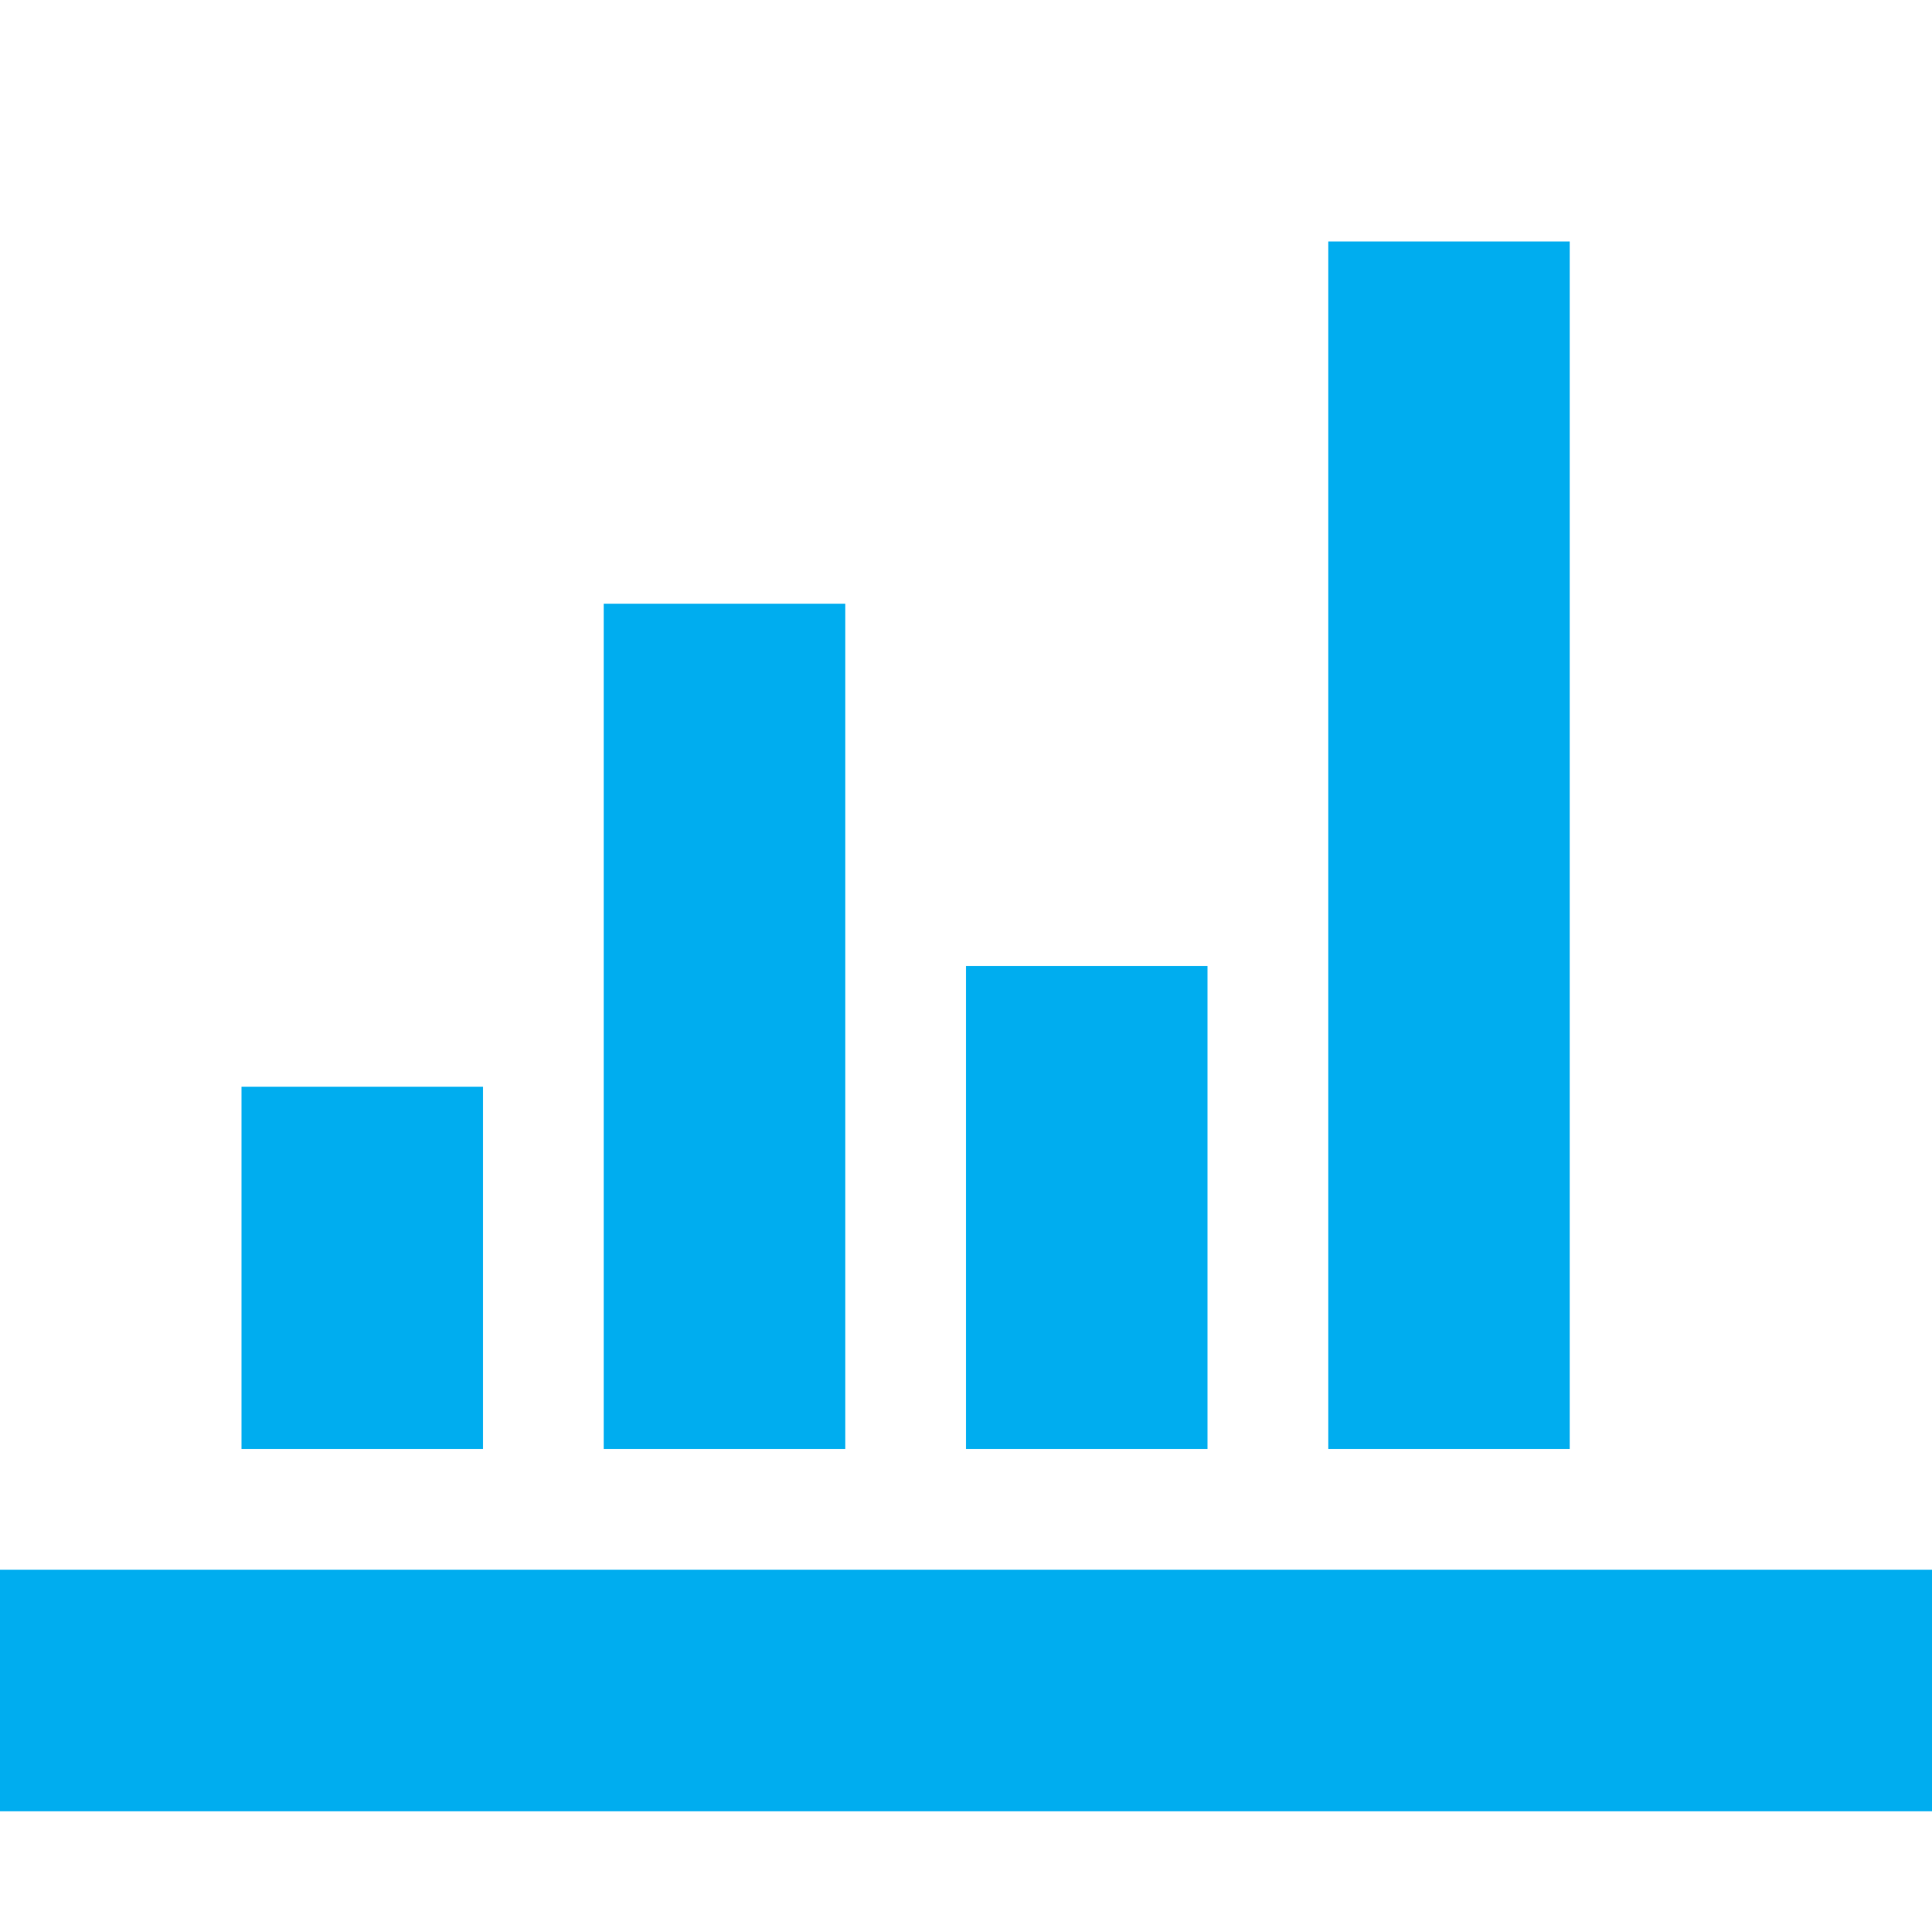 <?xml version="1.0" encoding="utf-8"?>
<!-- Generator: Adobe Illustrator 21.1.0, SVG Export Plug-In . SVG Version: 6.00 Build 0)  -->
<svg version="1.1" id="Layer_1" xmlns="http://www.w3.org/2000/svg" xmlns:xlink="http://www.w3.org/1999/xlink" x="0px" y="0px"
	 viewBox="0 0 16 16" enable-background="new 0 0 16 16" xml:space="preserve">
<path fill="#00ADEF" d="M0,13h16v2H0V13z M2,9h2v3H2V9z M5,5h2v7H5V5z M8,8h2v4H8V8z M11,2h2v10h-2V2z"/>
</svg>

